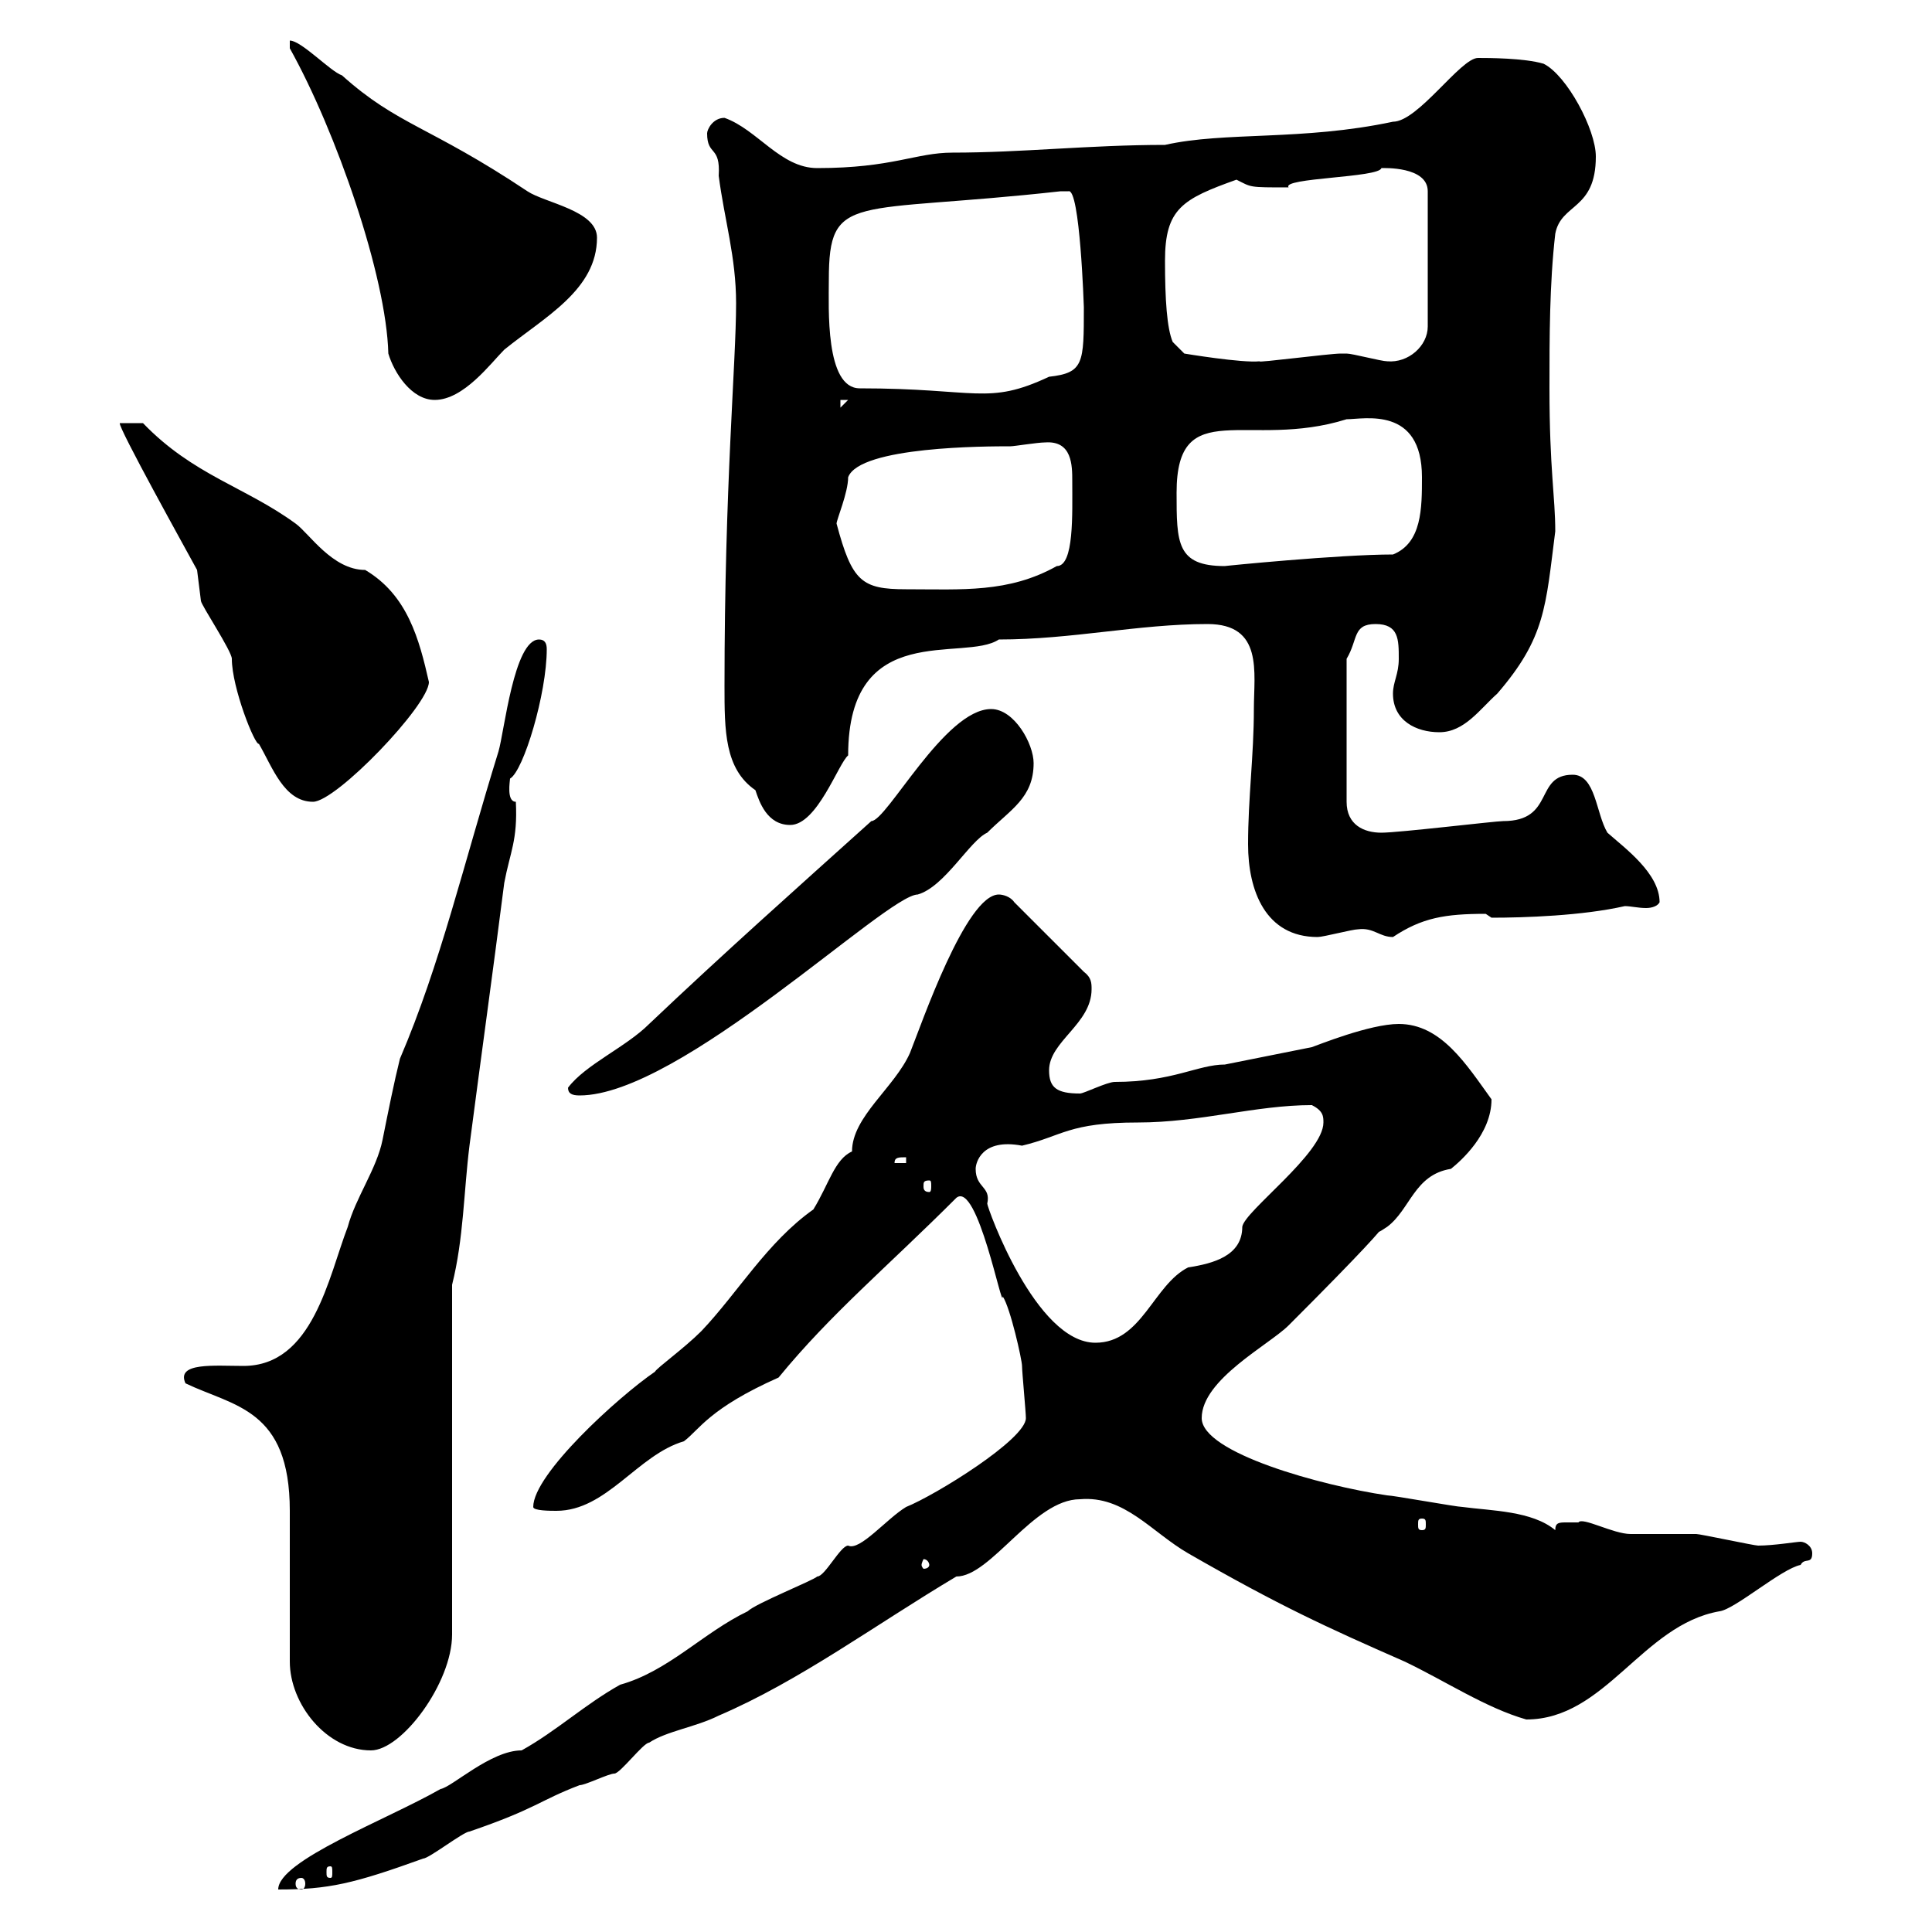 <svg xmlns="http://www.w3.org/2000/svg" xmlns:xlink="http://www.w3.org/1999/xlink" width="300" height="300"><path d="M159.30 220.20C159.30 223.50 145.20 232.20 140.70 234C137.70 235.80 133.50 240.90 131.70 240C130.50 240 128.10 244.80 126.90 244.80C126.30 245.40 117.30 249 116.10 250.20C109.20 253.50 103.80 259.50 96.30 261.60C90.90 264.60 86.40 268.80 81 271.80C76.20 271.80 70.20 277.50 68.40 277.80C60 282.60 43.20 288.90 43.20 293.40C51 293.40 54.90 292.50 65.70 288.60C66.60 288.60 72 284.40 72.90 284.40C83.40 280.80 83.70 279.60 90 277.20C90.90 277.20 94.50 275.40 95.40 275.40C96.30 275.40 99.90 270.60 100.80 270.60C103.50 268.80 108 268.20 111.60 266.40C124.20 261 135.90 252.30 148.50 244.80C153.90 244.80 160.50 232.80 167.70 232.80C174.60 232.20 178.80 237.90 184.50 241.20C198.60 249.30 205.80 252.60 218.10 258C224.40 261 230.70 265.20 237 267C249.30 267 255 252.30 267 250.20C269.40 249.90 276.60 243.60 279.60 243C280.20 241.80 281.40 243 281.40 241.20C281.40 240 280.20 239.40 279.60 239.40C279 239.40 275.40 240 273 240C272.40 240 264 238.20 263.40 238.20C262.20 238.20 254.10 238.20 253.20 238.20C250.50 238.20 245.70 235.50 245.10 236.40C244.80 236.40 243.90 236.40 243.30 236.40C242.10 236.40 241.50 236.40 241.50 237.60C237.90 234.60 231.60 234.60 227.10 234C226.20 234 216.30 232.20 215.40 232.20C205.20 230.70 186.60 225.60 186.60 220.20C186.60 214.20 197.10 208.80 200.10 205.80C224.10 181.80 209.70 194.40 215.40 190.50C219 187.80 219.60 182.40 225.30 181.50C226.80 180.30 231.60 176.10 231.60 170.70C227.70 165.30 223.80 159 217.20 159C212.70 159 204.60 162.30 203.70 162.60C199.20 163.50 194.70 164.40 190.20 165.30C186 165.30 182.10 168 173.10 168C171.90 168 168.30 169.80 167.70 169.80C164.10 169.80 162.90 168.90 162.90 166.20C162.90 161.70 169.50 159 169.50 153.60C169.50 152.70 169.50 151.80 168.30 150.90L157.50 140.10C156.90 139.20 155.70 138.90 155.10 138.90C150 138.90 143.10 159 141.30 163.50C138.90 168.90 132.30 173.40 132.30 178.80C129.60 180 128.70 183.90 126.30 187.80C119.10 192.90 114.60 200.70 108.90 206.70C106.20 209.40 102 212.40 101.70 213C96 216.90 82.80 228.90 82.80 234C82.80 234.60 85.50 234.60 86.40 234.60C94.20 234.60 99 225.90 106.20 223.80C108.60 222 110.10 218.70 120.90 213.90C129 204 137.70 196.80 148.50 186C151.80 183.30 155.70 204 155.70 201.30C156.90 203.10 158.70 211.20 158.70 212.10C158.70 213 159.30 219.30 159.30 220.20ZM46.80 291.60C47.10 291.60 47.40 291.90 47.40 292.50C47.40 293.10 47.10 293.40 46.80 293.40C46.20 293.40 45.90 293.10 45.90 292.50C45.90 291.90 46.20 291.60 46.80 291.60ZM51.30 289.80C51.60 289.80 51.60 290.10 51.60 290.70C51.60 291.30 51.60 291.60 51.30 291.60C50.70 291.60 50.70 291.30 50.70 290.70C50.70 290.10 50.70 289.80 51.30 289.80ZM28.80 214.80C36.30 218.40 45 218.70 45 234.60L45 258C45 264.60 50.70 271.80 57.60 271.80C62.40 271.80 70.20 261.30 70.20 253.80L70.20 199.50C72 192.30 72 185.10 72.90 177.90C74.70 164.10 76.50 151.20 78.30 137.10C79.20 132.30 80.40 130.50 80.10 124.50C78.60 124.50 79.20 121.20 79.20 120.90C81.30 119.70 84.90 107.70 84.90 100.80C84.90 99.90 84.60 99.30 83.70 99.30C79.80 99.30 78.30 113.70 77.40 116.70C72 134.10 68.40 149.70 62.10 164.40C61.20 168 60.30 172.50 59.40 177C58.50 181.50 55.20 186 54 190.50C51 198.30 48.60 212.10 37.80 212.10C33.30 212.10 27.30 211.50 28.80 214.80ZM144.30 243C144.30 243.30 144 243.60 143.40 243.60C143.40 243.60 143.10 243.30 143.10 243C143.10 242.70 143.40 242.10 143.40 242.10C144 242.10 144.30 242.70 144.30 243ZM220.80 235.80C221.40 235.80 221.40 236.10 221.40 236.70C221.40 237.30 221.40 237.60 220.80 237.60C220.20 237.60 220.20 237.30 220.20 236.70C220.20 236.10 220.20 235.80 220.80 235.80ZM151.50 181.50C151.50 180.60 152.40 176.70 158.70 177.90C165 176.40 165.90 174.30 176.70 174.30C186.30 174.30 195 171.60 203.70 171.60C205.50 172.50 205.50 173.40 205.50 174.30C205.50 179.10 193.20 188.10 192.90 190.50C192.90 195 188.40 196.20 184.50 196.80C179.10 199.50 177.30 208.50 170.10 208.50C160.80 208.50 153.30 187.50 153.30 186.90C153.90 184.20 151.50 184.50 151.50 181.50ZM144.30 183.30C144.60 183.30 144.60 183.60 144.60 184.20C144.60 184.50 144.60 185.10 144.30 185.10C143.40 185.10 143.40 184.50 143.40 184.20C143.40 183.60 143.40 183.30 144.30 183.30ZM140.70 179.70L140.70 180.60L138.90 180.60C138.90 179.70 139.50 179.70 140.70 179.70ZM88.20 168.90C88.20 169.80 88.80 170.10 90 170.10C105.60 170.10 137.70 138.90 142.50 138.90C146.70 137.70 150.60 130.50 153.30 129.30C156.90 125.70 160.50 123.90 160.50 118.50C160.50 115.50 157.50 110.10 153.90 110.10C146.70 110.10 137.70 127.50 135.30 127.50C123.30 138.30 112.50 147.90 100.80 159C97.20 162.60 90.90 165.30 88.20 168.90ZM193.80 131.10C193.80 138.30 196.50 145.50 204.60 145.50C205.50 145.50 210 144.30 210.90 144.30C213.30 144 214.20 145.50 216.30 145.50C220.80 142.50 224.40 141.90 230.70 141.90C230.70 141.90 231.60 142.50 231.60 142.50C236.70 142.50 245.70 142.20 252.30 140.70C253.20 140.70 254.40 141 255.60 141C256.50 141 257.40 140.70 257.70 140.10C257.70 135.60 252.30 131.70 249.60 129.30C247.80 126.30 247.80 120.30 244.20 120.30C238.20 120.30 241.50 127.50 233.40 127.50C232.20 127.50 217.20 129.30 214.50 129.30C211.80 129.30 209.10 128.10 209.10 124.50L209.10 102.30C210.90 99.30 210 96.90 213.60 96.90C217.20 96.90 217.20 99.30 217.20 102.30C217.20 104.70 216.30 105.90 216.30 107.70C216.30 111.90 219.90 113.70 223.50 113.70C227.40 113.70 229.80 110.10 232.50 107.70C240 99 240 94.20 241.50 82.50C241.50 77.10 240.60 72.90 240.60 60.30C240.60 52.50 240.60 44.10 241.50 36.30C242.40 31.50 247.80 32.70 247.80 24.30C247.80 20.10 243.30 11.70 239.70 9.90C236.70 9 231 9 229.50 9C226.80 9 220.20 18.90 216.30 18.90C202.20 21.90 190.20 20.40 180.90 22.50C169.20 22.50 158.70 23.70 147.90 23.70C142.20 23.70 138.60 26.10 126.90 26.10C121.20 26.10 117.60 20.10 112.50 18.30C110.70 18.30 109.80 20.10 109.80 20.70C109.80 24.30 111.90 22.50 111.60 27.30C112.50 34.20 114.30 39.90 114.30 47.10C114.30 56.40 112.50 75.30 112.50 106.50C112.50 113.40 112.50 119.40 117.30 122.70C117.90 124.50 119.10 128.10 122.70 128.10C126.90 128.10 130.20 118.50 131.70 117.30C131.70 96 149.70 102.90 155.10 99.30C166.50 99.30 176.70 96.90 187.50 96.90C196.20 96.90 194.70 104.40 194.70 110.10C194.70 117.30 193.80 123.90 193.80 131.10ZM18.60 65.70C18.30 66.30 28.80 85.20 30.60 88.50C30.60 88.50 31.20 93.30 31.20 93.30C31.20 93.90 36 101.10 36 102.30C36 106.80 39.60 115.80 40.20 115.50C42.30 119.10 44.10 124.50 48.60 124.50C52.20 124.50 66.60 109.50 66.60 105.90C65.10 99.30 63.30 92.40 56.70 88.50C51.60 88.50 48 82.80 45.90 81.30C38.10 75.60 30 73.80 22.20 65.70ZM129.90 81.30C129.90 80.70 131.70 76.50 131.70 74.10C133.50 69.30 153.30 69.30 156.90 69.30C157.50 69.30 161.10 68.70 162.30 68.70C166.50 68.40 166.50 72.30 166.50 74.70C166.50 79.80 166.80 87.90 164.10 87.90C156.60 92.10 149.40 91.50 140.70 91.50C133.80 91.50 132.30 90.30 129.90 81.30ZM182.70 76.50C182.70 61.20 193.80 69.90 209.10 65.10C211.80 65.10 220.80 63 220.80 74.10C220.80 78.90 220.80 84.30 216.30 86.10C207.90 86.10 189.90 87.90 190.20 87.90C182.70 87.90 182.70 84.30 182.70 76.50ZM130.50 62.10L131.70 62.10L130.50 63.30ZM45 7.50C52.20 20.40 60 42.90 60.30 54.90C61.20 57.90 63.90 62.10 67.50 62.10C72 62.10 76.20 56.40 78.30 54.30C84.60 49.20 92.70 45 92.70 36.90C92.70 32.70 84.60 31.50 81.90 29.70C66.60 19.50 61.80 19.50 53.10 11.70C51.30 11.10 46.80 6.30 45 6.30ZM128.70 43.50C128.70 29.70 132.30 33.30 164.70 29.70C164.70 29.70 164.70 29.70 165.90 29.70C167.70 29.10 168.30 47.70 168.30 47.70C168.30 56.40 168.30 57.90 162.90 58.50C153.30 63 151.80 60.30 133.50 60.30C128.10 60.30 128.70 47.70 128.70 43.50ZM180.90 40.50C180.90 32.40 183.60 30.90 192 27.90C194.40 29.10 193.80 29.10 200.10 29.10C198.90 27.60 214.20 27.60 214.50 26.10C214.80 26.10 221.70 25.80 221.70 29.70L221.70 50.70C221.70 53.70 218.70 56.40 215.40 56.10C214.50 56.10 210 54.90 209.10 54.90C208.20 54.90 208.20 54.90 208.20 54.90C206.40 54.90 195 56.40 195.60 56.10C192.90 56.40 183.90 54.90 183.90 54.90L182.10 53.10C181.20 51 180.90 46.50 180.90 40.50Z"/></svg>